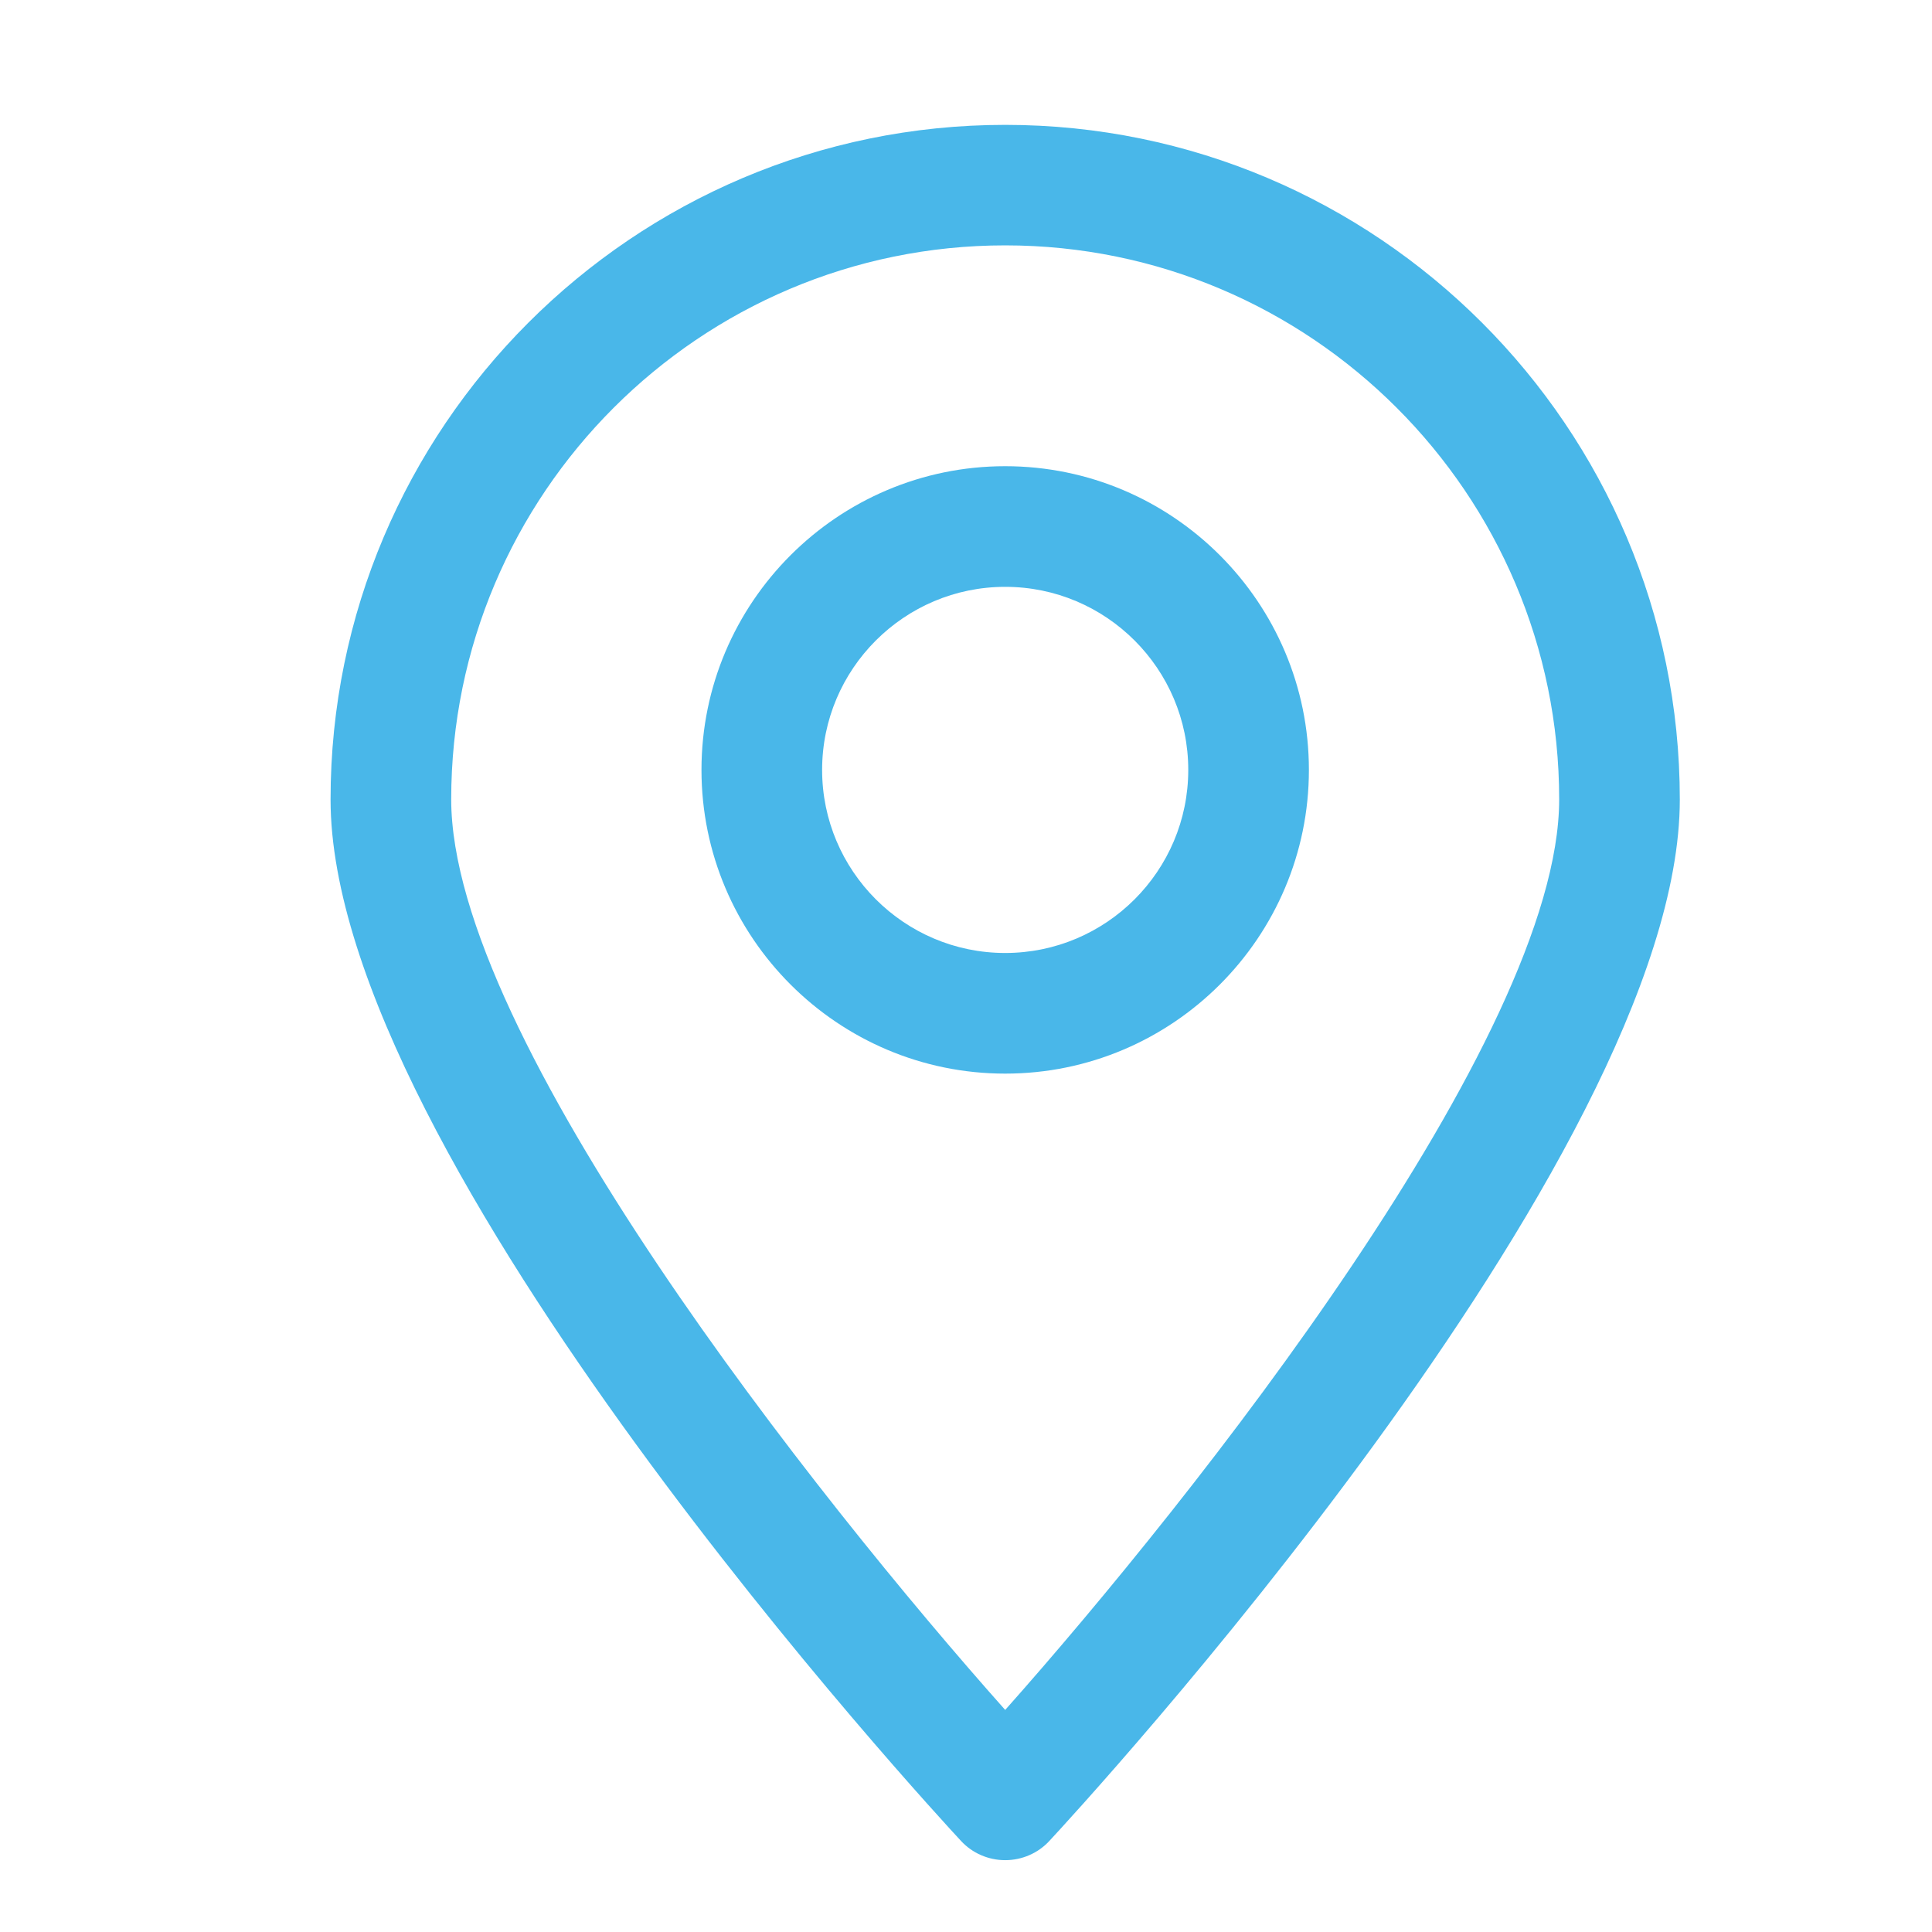 <?xml version="1.0" encoding="UTF-8"?> <svg xmlns="http://www.w3.org/2000/svg" xmlns:xlink="http://www.w3.org/1999/xlink" version="1.1" id="Capa_1" x="0px" y="0px" viewBox="0 0 141.73 141.73" style="enable-background:new 0 0 141.73 141.73;" xml:space="preserve"> <style type="text/css"> .st0{fill:#49B7E9;} </style> <g> <g> <path class="st0" d="M73.74,136.46L73.74,136.46c-1.23,0-2.41-0.51-3.24-1.41c-1.89-2.03-46.25-50.08-46.25-76.4 c0-27.29,22.2-49.49,49.49-49.49s49.49,22.2,49.49,49.49c0,26.33-44.36,74.37-46.25,76.4C76.15,135.95,74.97,136.46,73.74,136.46z M73.74,18c-22.41,0-40.64,18.23-40.64,40.64c0,17.47,26.85,51.3,40.64,66.8c13.78-15.51,40.64-49.33,40.64-66.8 C114.38,36.23,96.15,18,73.74,18z"></path> </g> <g> <path class="st0" d="M73.74,78.76c-12.28,0-22.28-10-22.28-22.28c0-12.29,10-22.28,22.28-22.28c12.29,0,22.28,10,22.28,22.28 C96.02,68.76,86.03,78.76,73.74,78.76z M73.74,43.05c-7.4,0-13.43,6.02-13.43,13.43c0,7.4,6.02,13.43,13.43,13.43 c7.41,0,13.43-6.02,13.43-13.43C87.17,49.07,81.15,43.05,73.74,43.05z"></path> </g> </g> </svg> 